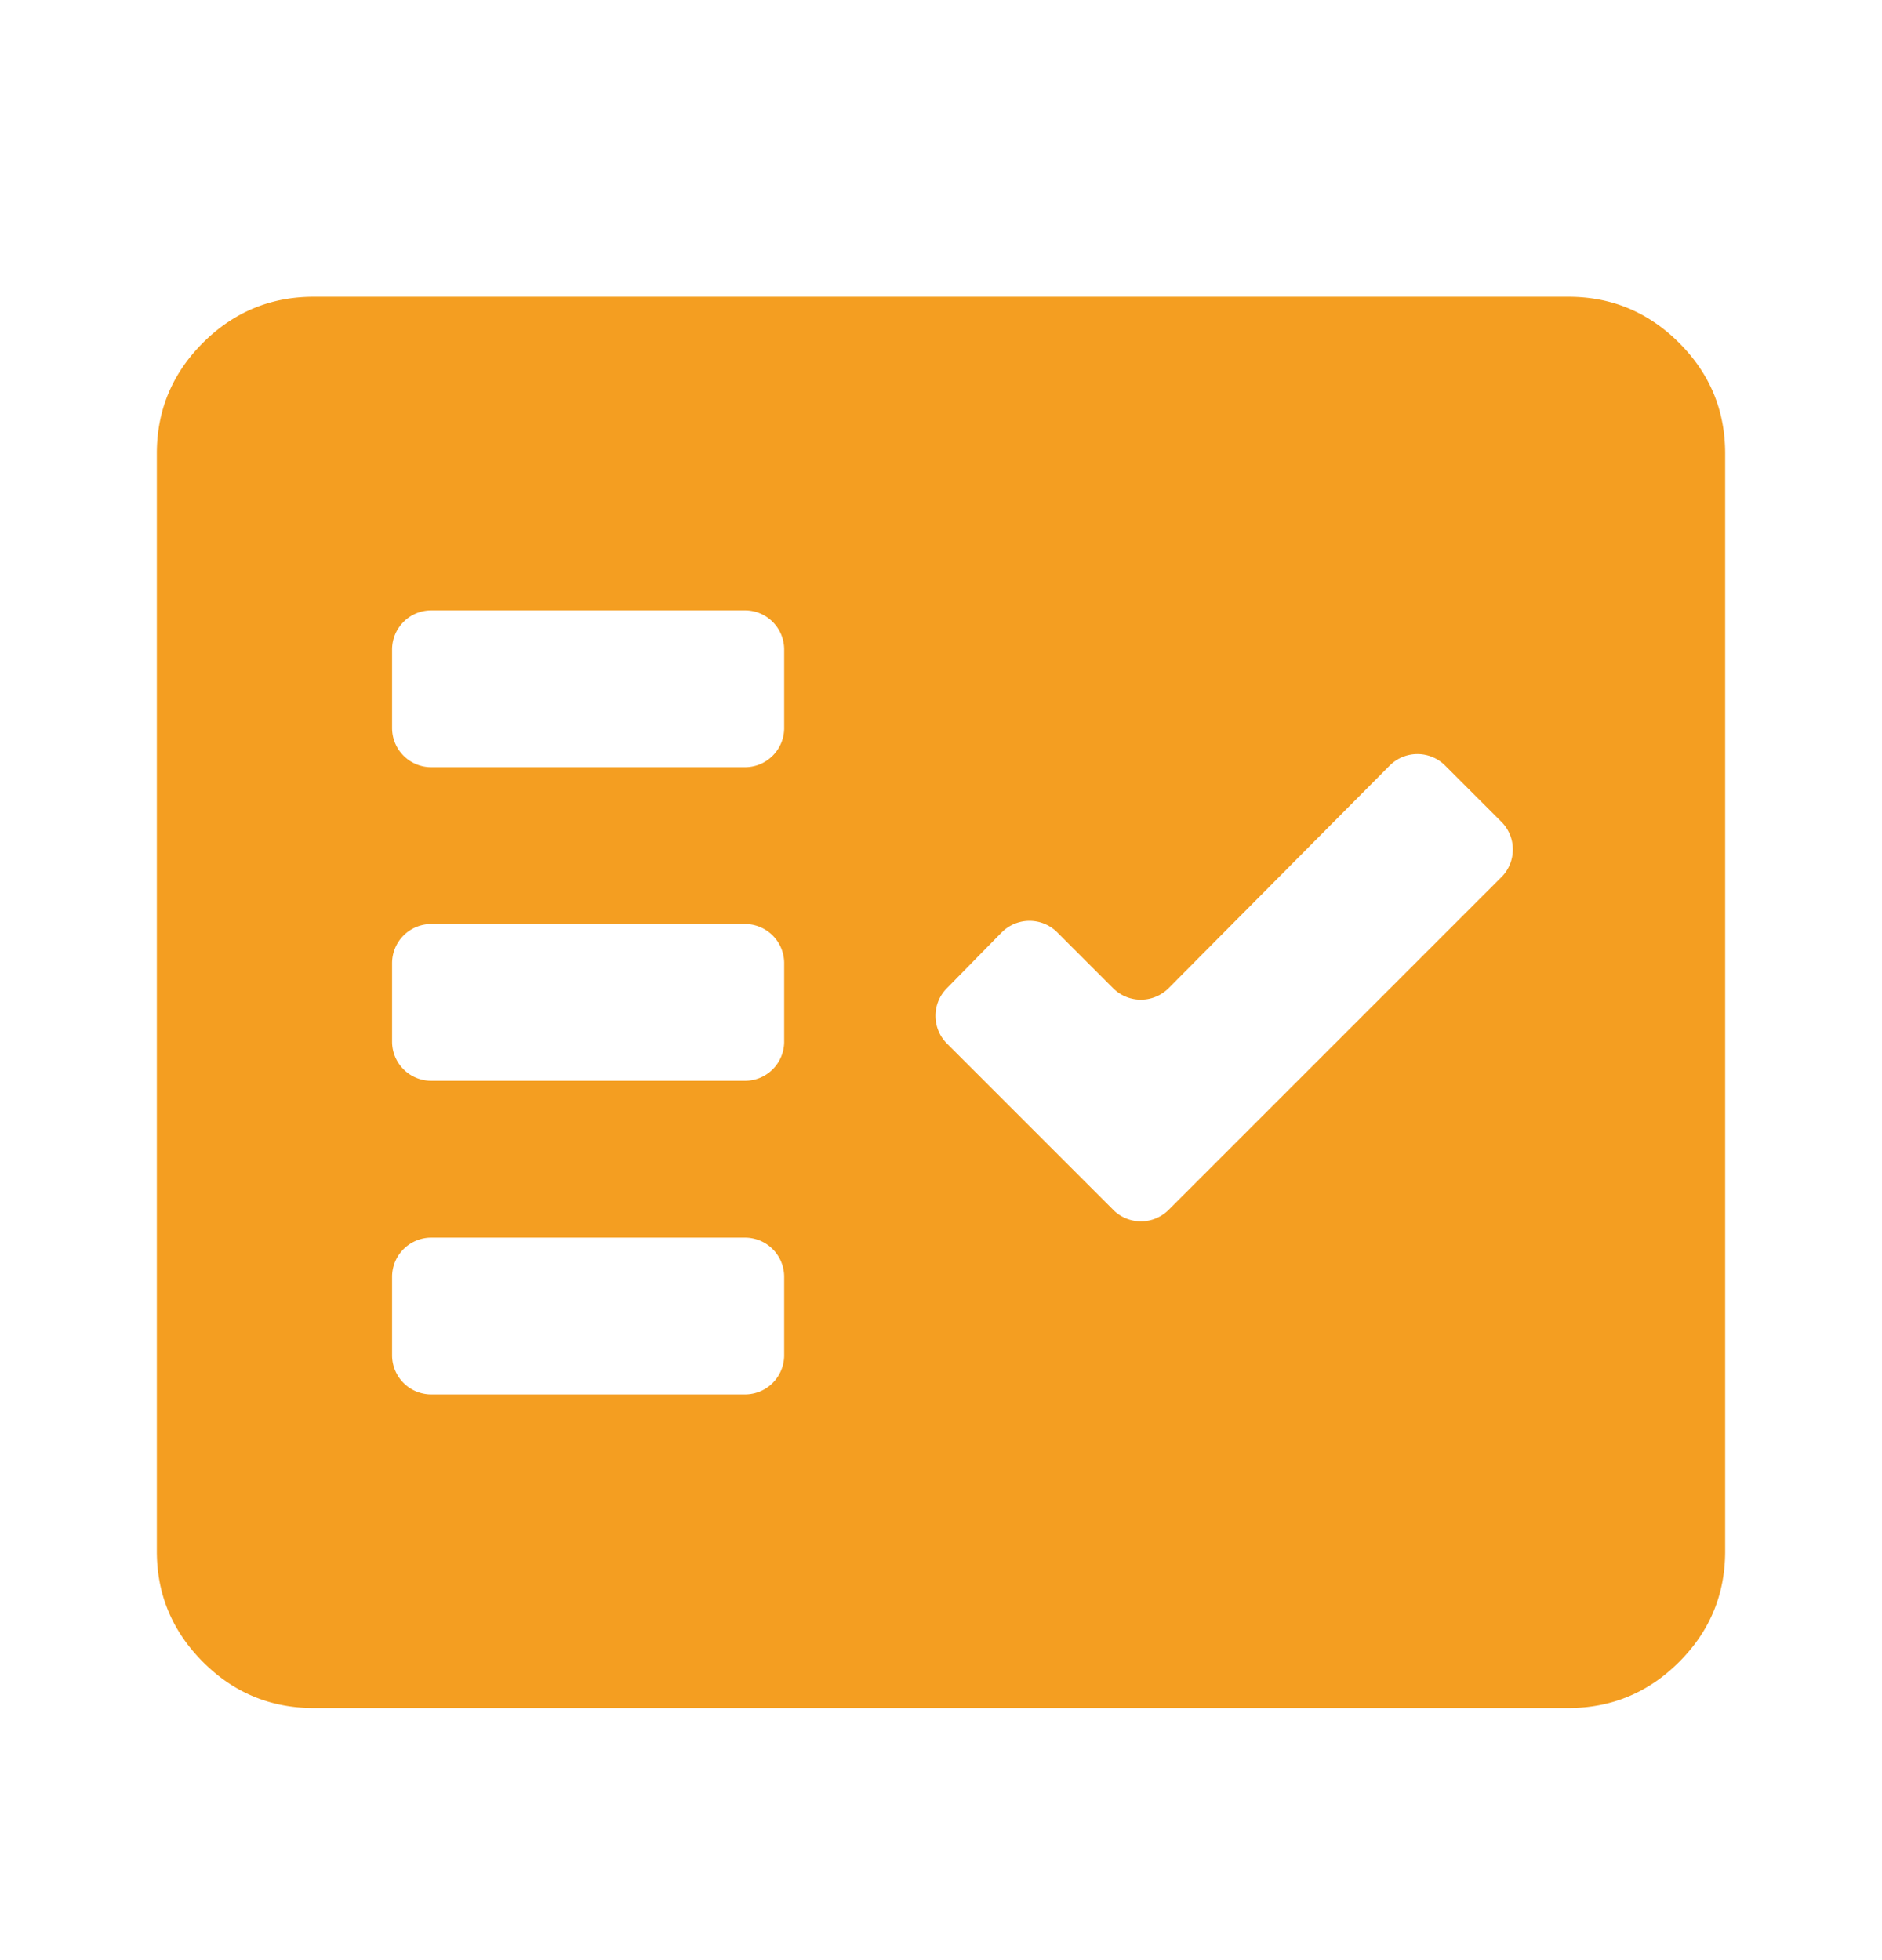 <svg xmlns="http://www.w3.org/2000/svg" width="24" height="25" fill="none" opacity=".9" xmlns:v="https://vecta.io/nano"><mask id="A" maskUnits="userSpaceOnUse" x="0" y="0" width="24" height="25" mask-type="alpha"><path fill="#d9d9d9" d="M0 .785h24v24H0z"/></mask><g mask="url(#A)"><path d="M4 21.785c-.55 0-1.021-.196-1.412-.588S2 20.335 2 19.785v-14c0-.55.196-1.021.587-1.412S3.45 3.785 4 3.785h16c.55 0 1.021.196 1.413.588S22 5.235 22 5.785v14c0 .55-.196 1.021-.587 1.412s-.863.588-1.413.588H4zm1-4.5a.5.5 0 0 0 .5.5h4a.5.5 0 0 0 .5-.5v-1a.5.5 0 0 0-.5-.5h-4a.5.5 0 0 0-.5.5v1zm9.196-1.854a.5.5 0 0 0 .707 0l4.243-4.243a.5.5 0 0 0 0-.707l-.717-.717a.5.5 0 0 0-.708.001l-2.818 2.838a.5.5 0 0 1-.708.001l-.713-.713a.5.5 0 0 0-.71.003l-.699.712a.5.5 0 0 0 .003.704l2.121 2.121zM5 13.285a.5.5 0 0 0 .5.5h4a.5.5 0 0 0 .5-.5v-1a.5.5 0 0 0-.5-.5h-4a.5.5 0 0 0-.5.5v1zm0-4a.5.5 0 0 0 .5.5h4a.5.5 0 0 0 .5-.5v-1a.5.5 0 0 0-.5-.5h-4a.5.5 0 0 0-.5.5v1z" fill="#f39409"/></g></svg>